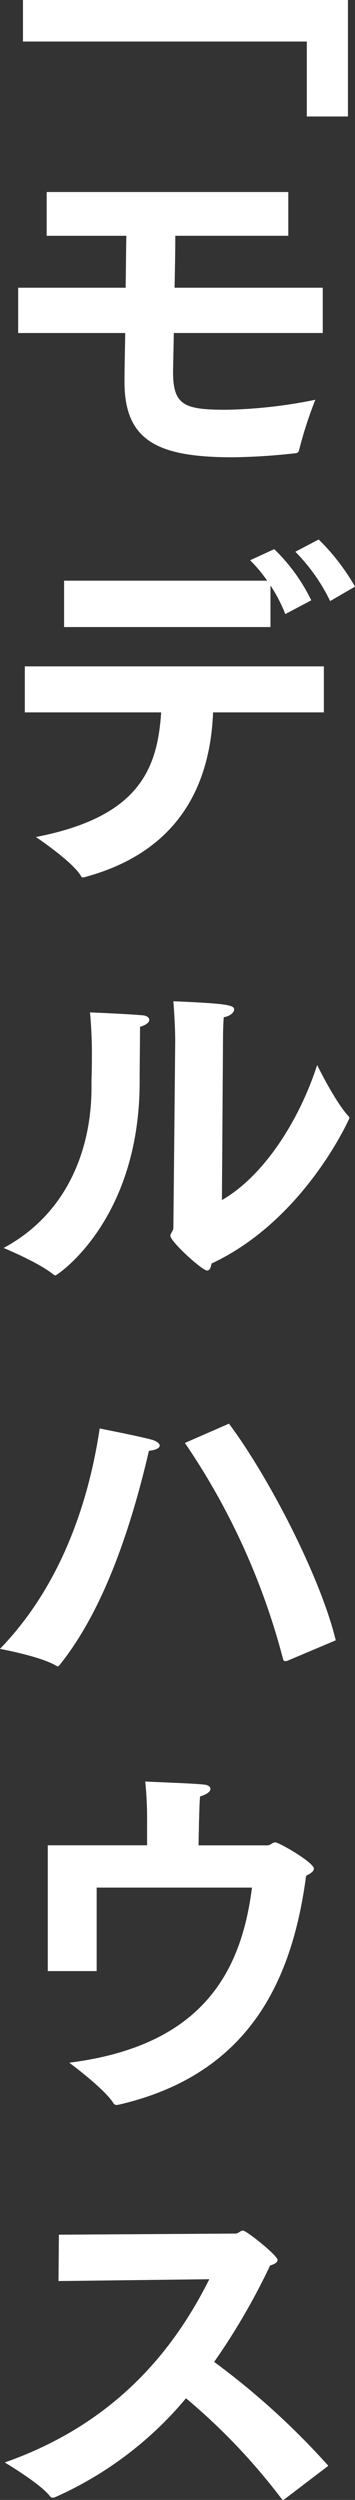 <svg xmlns="http://www.w3.org/2000/svg" width="47.672" height="335.354" viewBox="0 0 47.672 335.354">
  <rect x="0" y="0" width="47.672" height="335.354" fill="#333333" stroke="none"/>
  <g id="m" transform="translate(-701.457 -211)">
    <path id="パス_2537" data-name="パス 2537" d="M54.831,0V5.572H92.949V15.626h5.522V0Z" transform="translate(649.71 211)" fill="#fff"/>
    <path id="パス_2538" data-name="パス 2538" d="M54.6,22.159H69.029c.047-2.338.047-4.726.1-6.967h-10.7V9.321H90.874v5.87H75.7c0,2.241-.05,4.679-.1,6.967H95.5v6.072h-20c-.05,2.836-.1,4.875-.1,5.273,0,4.48,1.595,5.027,7.166,5.027a65.149,65.149,0,0,0,11.942-1.343,54.012,54.012,0,0,0-2.189,6.769.478.478,0,0,1-.448.4,83.065,83.065,0,0,1-8.41.547c-9.952,0-14.582-2.092-14.582-10.1v-.149c0-1.5.053-3.784.1-6.42H54.6Z" transform="translate(649.297 227.439)" fill="#fff"/>
    <path id="パス_2539" data-name="パス 2539" d="M54.921,43.205H95.079v6.172H80.2c-.4,10.1-4.878,18.761-17.218,22.094a2.154,2.154,0,0,0-.249.05c-.149,0-.2-.05-.3-.249-1.194-1.94-6.022-5.177-6.022-5.177,13.885-2.686,16.323-9.156,16.82-16.718H54.921Zm5.273-11.495H87.467a19,19,0,0,0-2.291-2.739l3.234-1.492a24.2,24.2,0,0,1,4.978,6.868L89.9,36.188a20.244,20.244,0,0,0-1.99-3.833v5.575H60.194Zm34.188-5.525a28.972,28.972,0,0,1,4.878,6.321l-3.336,1.94a24.772,24.772,0,0,0-4.676-6.619Z" transform="translate(649.869 257.186)" fill="#fff"/>
    <path id="パス_2540" data-name="パス 2540" d="M72.6,50.487c.5.05.846.3.846.6,0,.345-.4.694-1.244.942,0,1.592-.05,5.724-.05,6.818V59.4c0,18.711-11.146,25.977-11.3,25.977-.1,0-.149-.05-.249-.1-1.993-1.642-6.719-3.582-6.719-3.582C62.6,77.011,65.687,68.2,65.687,60.191v-.945s.05-1.293.05-2.985a60.841,60.841,0,0,0-.249-6.172c.9.05,4.826.2,7.117.4M83.2,75.27c5.724-3.283,10.45-10.848,12.788-18.114,0,0,2.391,4.875,4.132,6.769.149.149.2.249.2.348,0,.05-6.022,13.683-18.512,19.507-.1.547-.249.945-.6.945-.647,0-4.928-3.88-4.928-4.676,0-.348.4-.6.4-1.094.05-4.231.249-24.985.249-24.985,0-.893-.05-2.935-.249-5.373,7.017.3,8.161.5,8.161,1.094,0,.4-.5.9-1.393,1.047-.1,1.241-.1,2.637-.1,2.637Z" transform="translate(648.057 296.715)" fill="#fff"/>
    <path id="パス_2541" data-name="パス 2541" d="M74.366,71.339c.495.2.793.448.793.7,0,.3-.445.6-1.443.7-2.935,12.589-6.815,22.243-11.94,28.663-.1.149-.2.249-.354.249-.047,0-.1-.05-.2-.1-2.092-1.244-7.512-2.239-7.512-2.239C61.777,90.995,65.6,79.848,67.1,69.747c0,0,6.321,1.244,7.269,1.592M92.331,100.9a.648.648,0,0,1-.3.05c-.149,0-.249-.05-.3-.249A93,93,0,0,0,78.545,71.687l5.92-2.587C89.84,76.313,96.758,89.7,98.8,98.161Z" transform="translate(647.742 332.877)" fill="#fff"/>
    <path id="パス_2542" data-name="パス 2542" d="M56.037,95.027H69.372V91.694a47.61,47.61,0,0,0-.249-5.226c1.841.1,6.321.249,7.763.4.7.05.995.3.995.6,0,.348-.5.749-1.393,1-.1.992-.1,2.438-.149,3.482,0,.8-.05,1.94-.05,3.084H85.5c.5,0,.647-.4,1.094-.4.5,0,5.177,2.689,5.177,3.532,0,.351-.448.649-1.045.948-1.843,13.882-7.515,26.621-25.131,30.7-.1,0-.2.05-.3.05a.522.522,0,0,1-.448-.249c-1.194-1.94-5.923-5.425-5.923-5.425C76.638,121.949,82.011,112.2,83.456,100.7H62.6v11.2H56.037Z" transform="translate(651.837 363.512)" fill="#fff"/>
    <path id="パス_2543" data-name="パス 2543" d="M61.214,108.814l23.686-.149c.448,0,.649-.4,1.047-.4.448,0,4.627,3.333,4.627,3.93,0,.3-.3.547-.995.746a89.437,89.437,0,0,1-7.515,12.94,100.924,100.924,0,0,1,15.328,13.932l-5.873,4.48c-.1.047-.149.1-.2.1s-.1-.052-.2-.149a82.622,82.622,0,0,0-12.838-13.487,48.529,48.529,0,0,1-17.616,13.288c-.1,0-.149.05-.249.05a.449.449,0,0,1-.4-.2c-1.293-1.689-6.072-4.527-6.072-4.527,16.024-5.622,23.44-16.569,27.469-24.581l-20.253.246Z" transform="translate(648.153 401.959)" fill="#fff"/>
  </g>
</svg>
